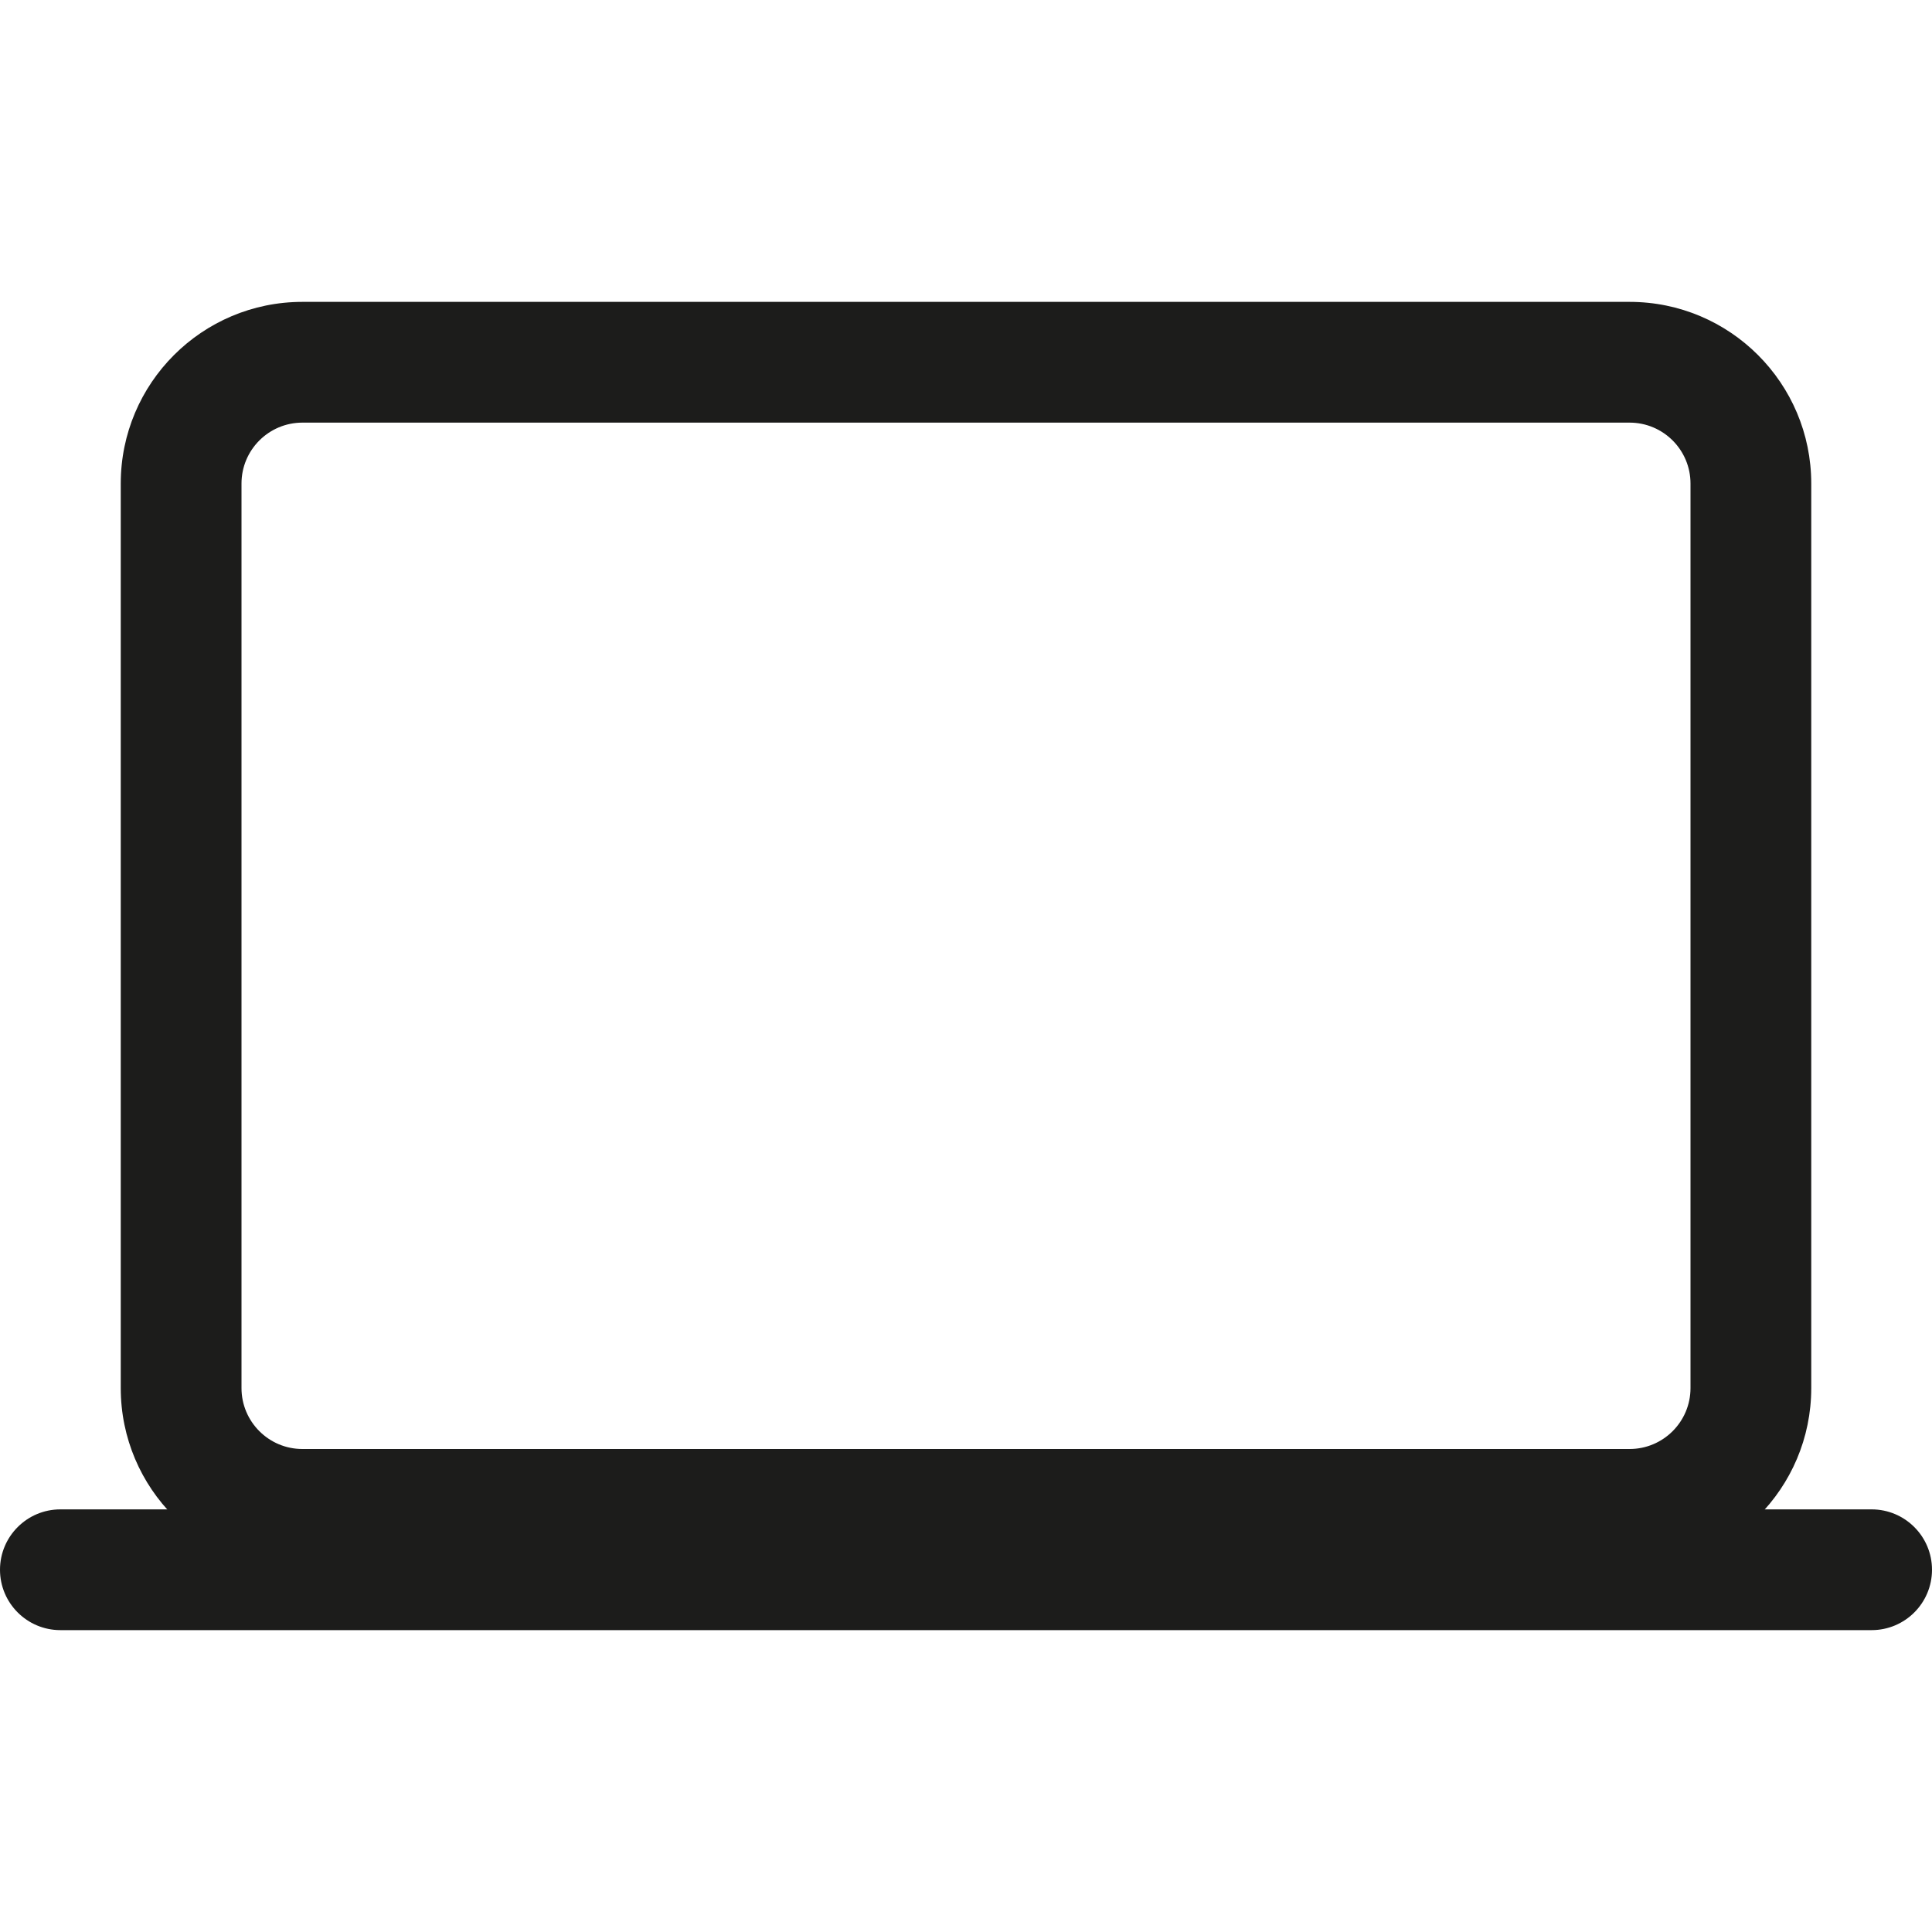 <svg width="32" height="32" viewBox="0 0 32 32" fill="none" xmlns="http://www.w3.org/2000/svg">
<path fill-rule="evenodd" clip-rule="evenodd" d="M5.009 7C4.452 7 4 7.452 4 8.009V22.991C4 23.548 4.452 24 5.009 24H26.991C27.548 24 28 23.548 28 22.991V8.009C28 7.452 27.548 7 26.991 7H5.009ZM2 8.009C2 6.347 3.347 5 5.009 5H26.991C28.653 5 30 6.347 30 8.009V22.991C30 24.653 28.653 26 26.991 26H5.009C3.347 26 2 24.653 2 22.991V8.009Z" fill="#1C1C1B"/>
<path fill-rule="evenodd" clip-rule="evenodd" d="M0 26C0 25.448 0.448 25 1 25H31C31.552 25 32 25.448 32 26C32 26.552 31.552 27 31 27H1C0.448 27 0 26.552 0 26Z" fill="#1C1C1B"/>
</svg>
